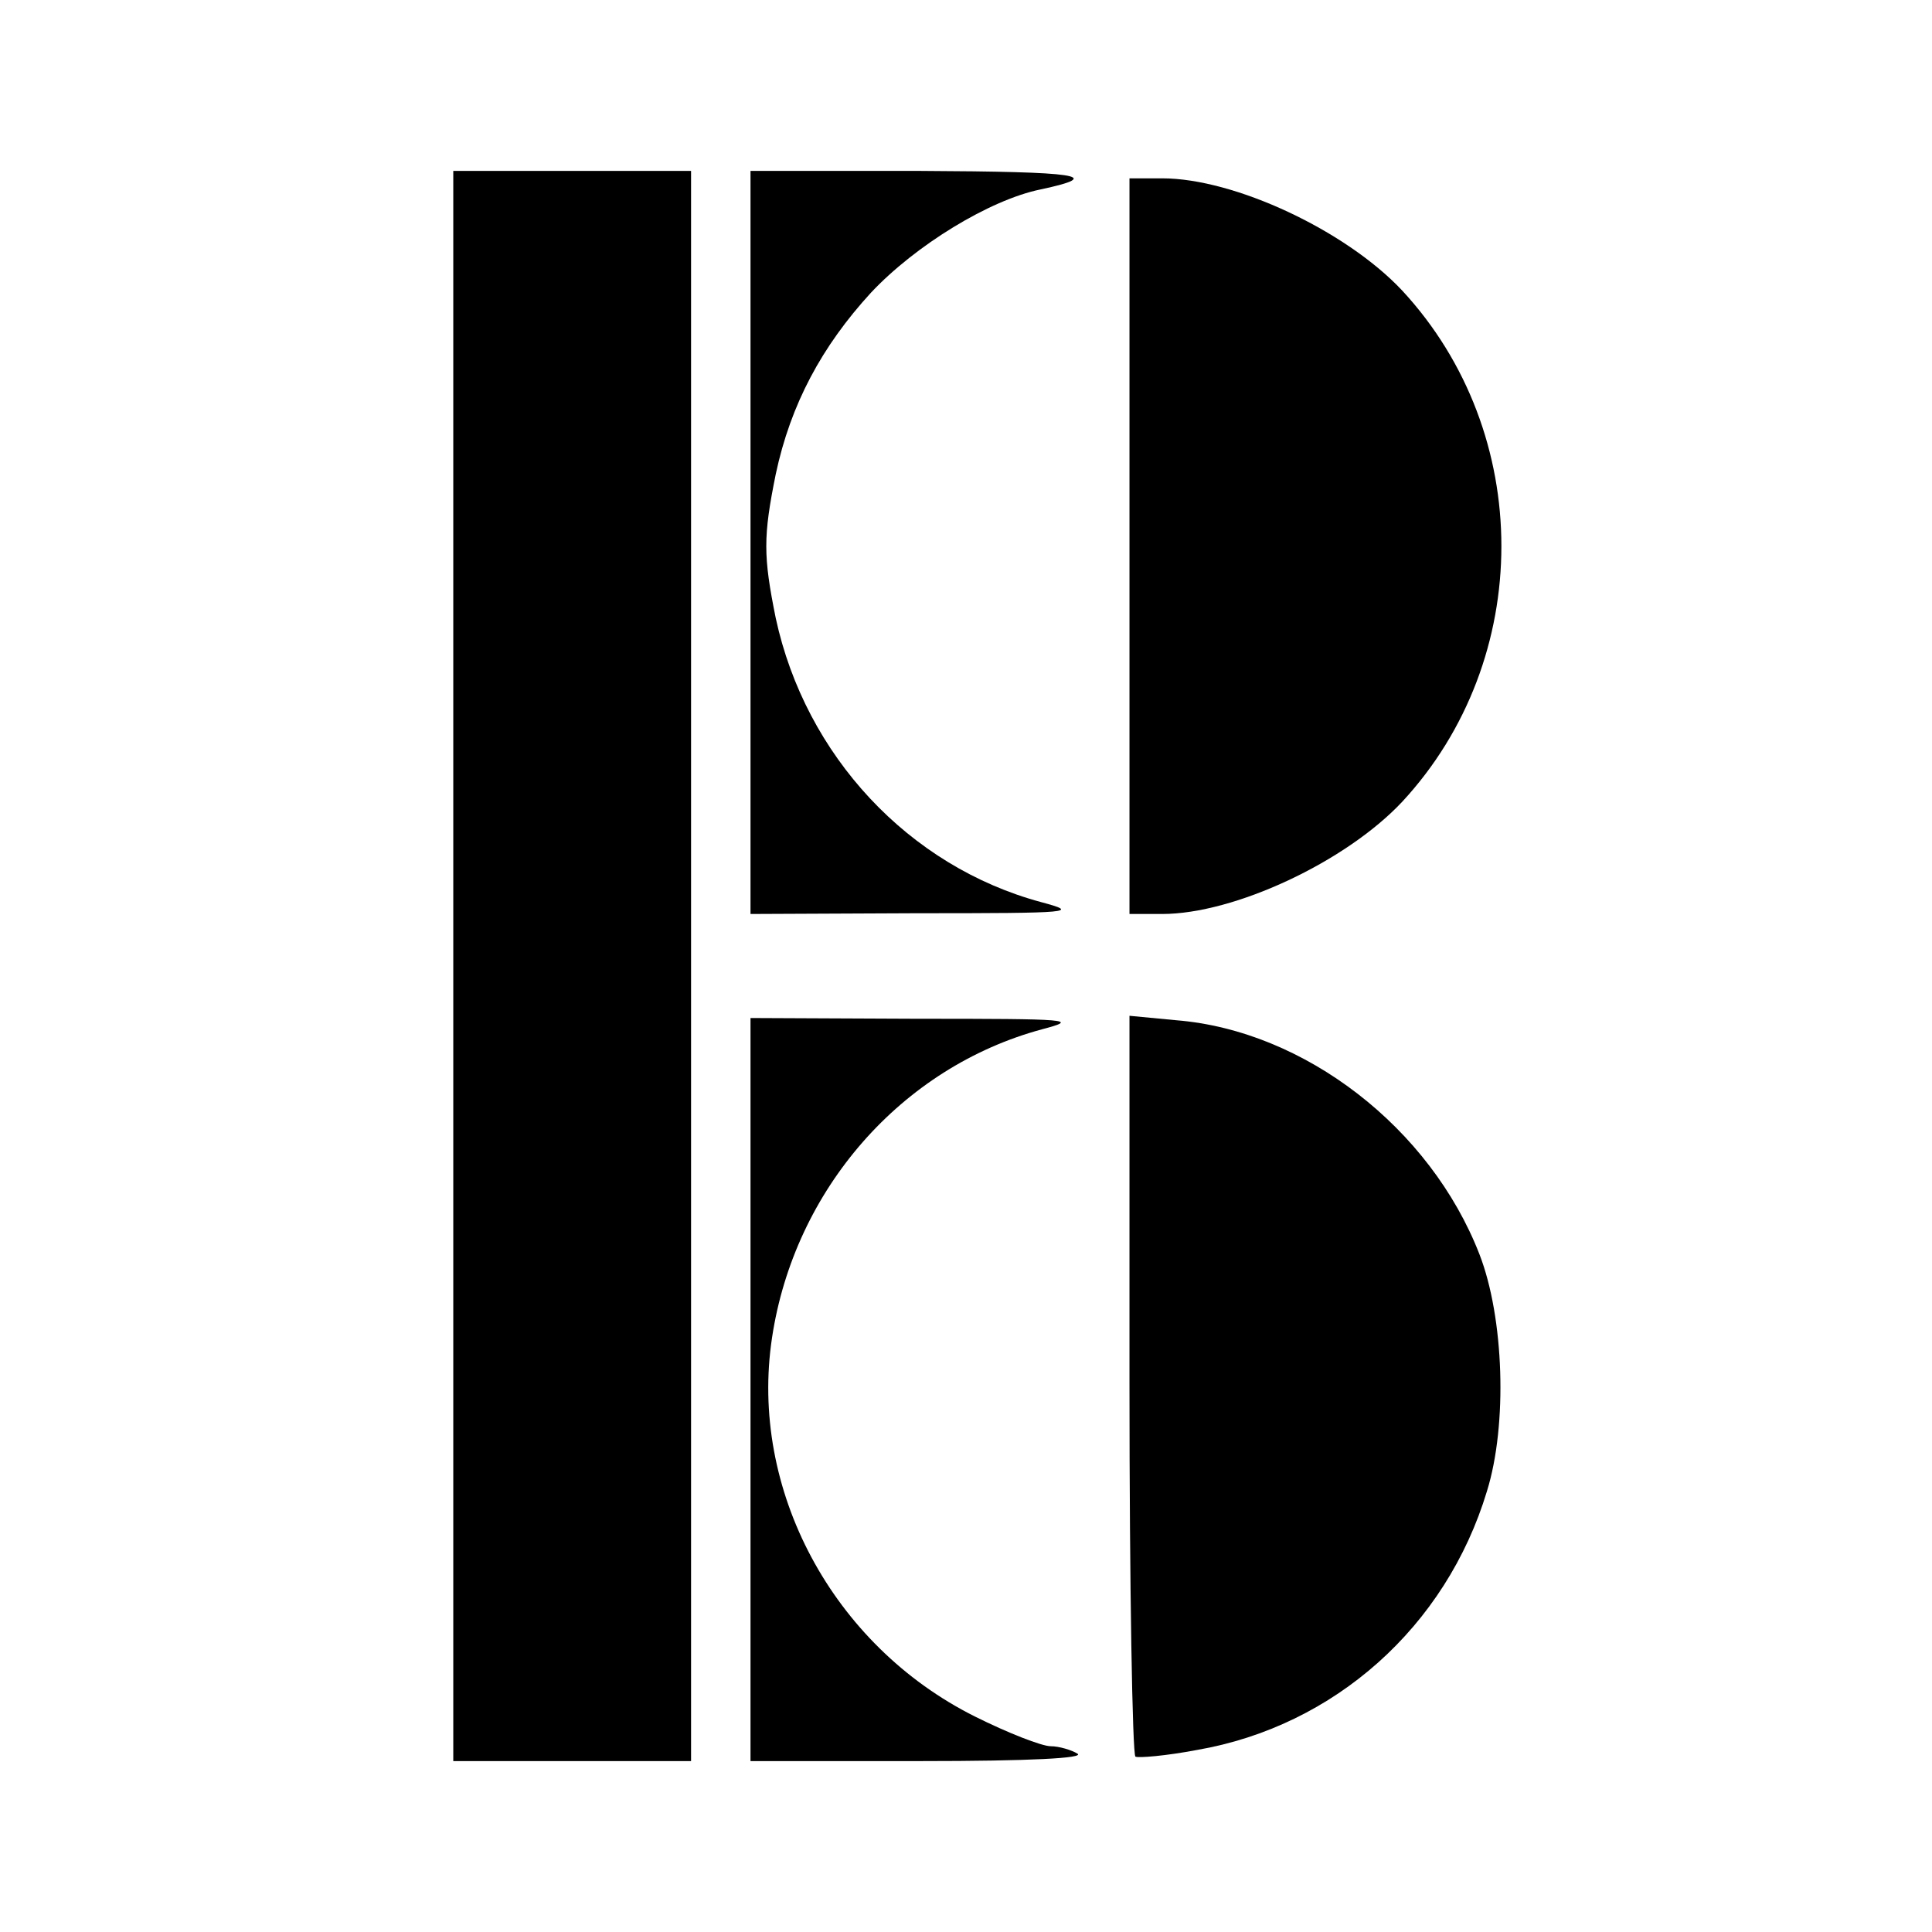 <?xml version="1.0" standalone="no"?>
<!DOCTYPE svg PUBLIC "-//W3C//DTD SVG 20010904//EN"
 "http://www.w3.org/TR/2001/REC-SVG-20010904/DTD/svg10.dtd">
<svg version="1.0" xmlns="http://www.w3.org/2000/svg"
 width="260pt" height="260pt" viewBox="0 0 260 260"
 preserveAspectRatio="xMidYMid meet">
<g transform="translate(0,260) scale(0.1,-0.1)"
fill="#000000" stroke="none">
<path d="M610 1300 l0 -1070 160 0 160 0 0 1070 0 1070 -160 0 -160 0 0 -1070z"/>
<path d="M1010 1870 l0 -500 223 1 c213 0 220 1 168 15 -178 48 -317 197 -357
382 -17 84 -17 110 0 194 20 94 62 172 128 244 60 64 160 125 228 139 89 19
51 24 -162 25 l-228 0 0 -500z"/>
<path d="M1520 1865 l0 -495 44 0 c97 0 247 70 323 151 178 192 178 496 0 688
-76 81 -226 151 -323 151 l-44 0 0 -495z"/>
<path d="M1010 730 l0 -500 228 0 c150 0 222 4 212 10 -8 5 -25 10 -36 10 -12
0 -58 18 -102 40 -192 96 -304 306 -273 510 30 199 174 364 364 415 49 13 40
14 -170 14 l-223 1 0 -500z"/>
<path d="M1520 737 c0 -273 4 -498 8 -501 4 -2 41 1 83 9 185 32 335 166 390
348 28 90 23 234 -10 319 -66 170 -235 301 -408 315 l-63 6 0 -496z"/>
</g>
</svg>

